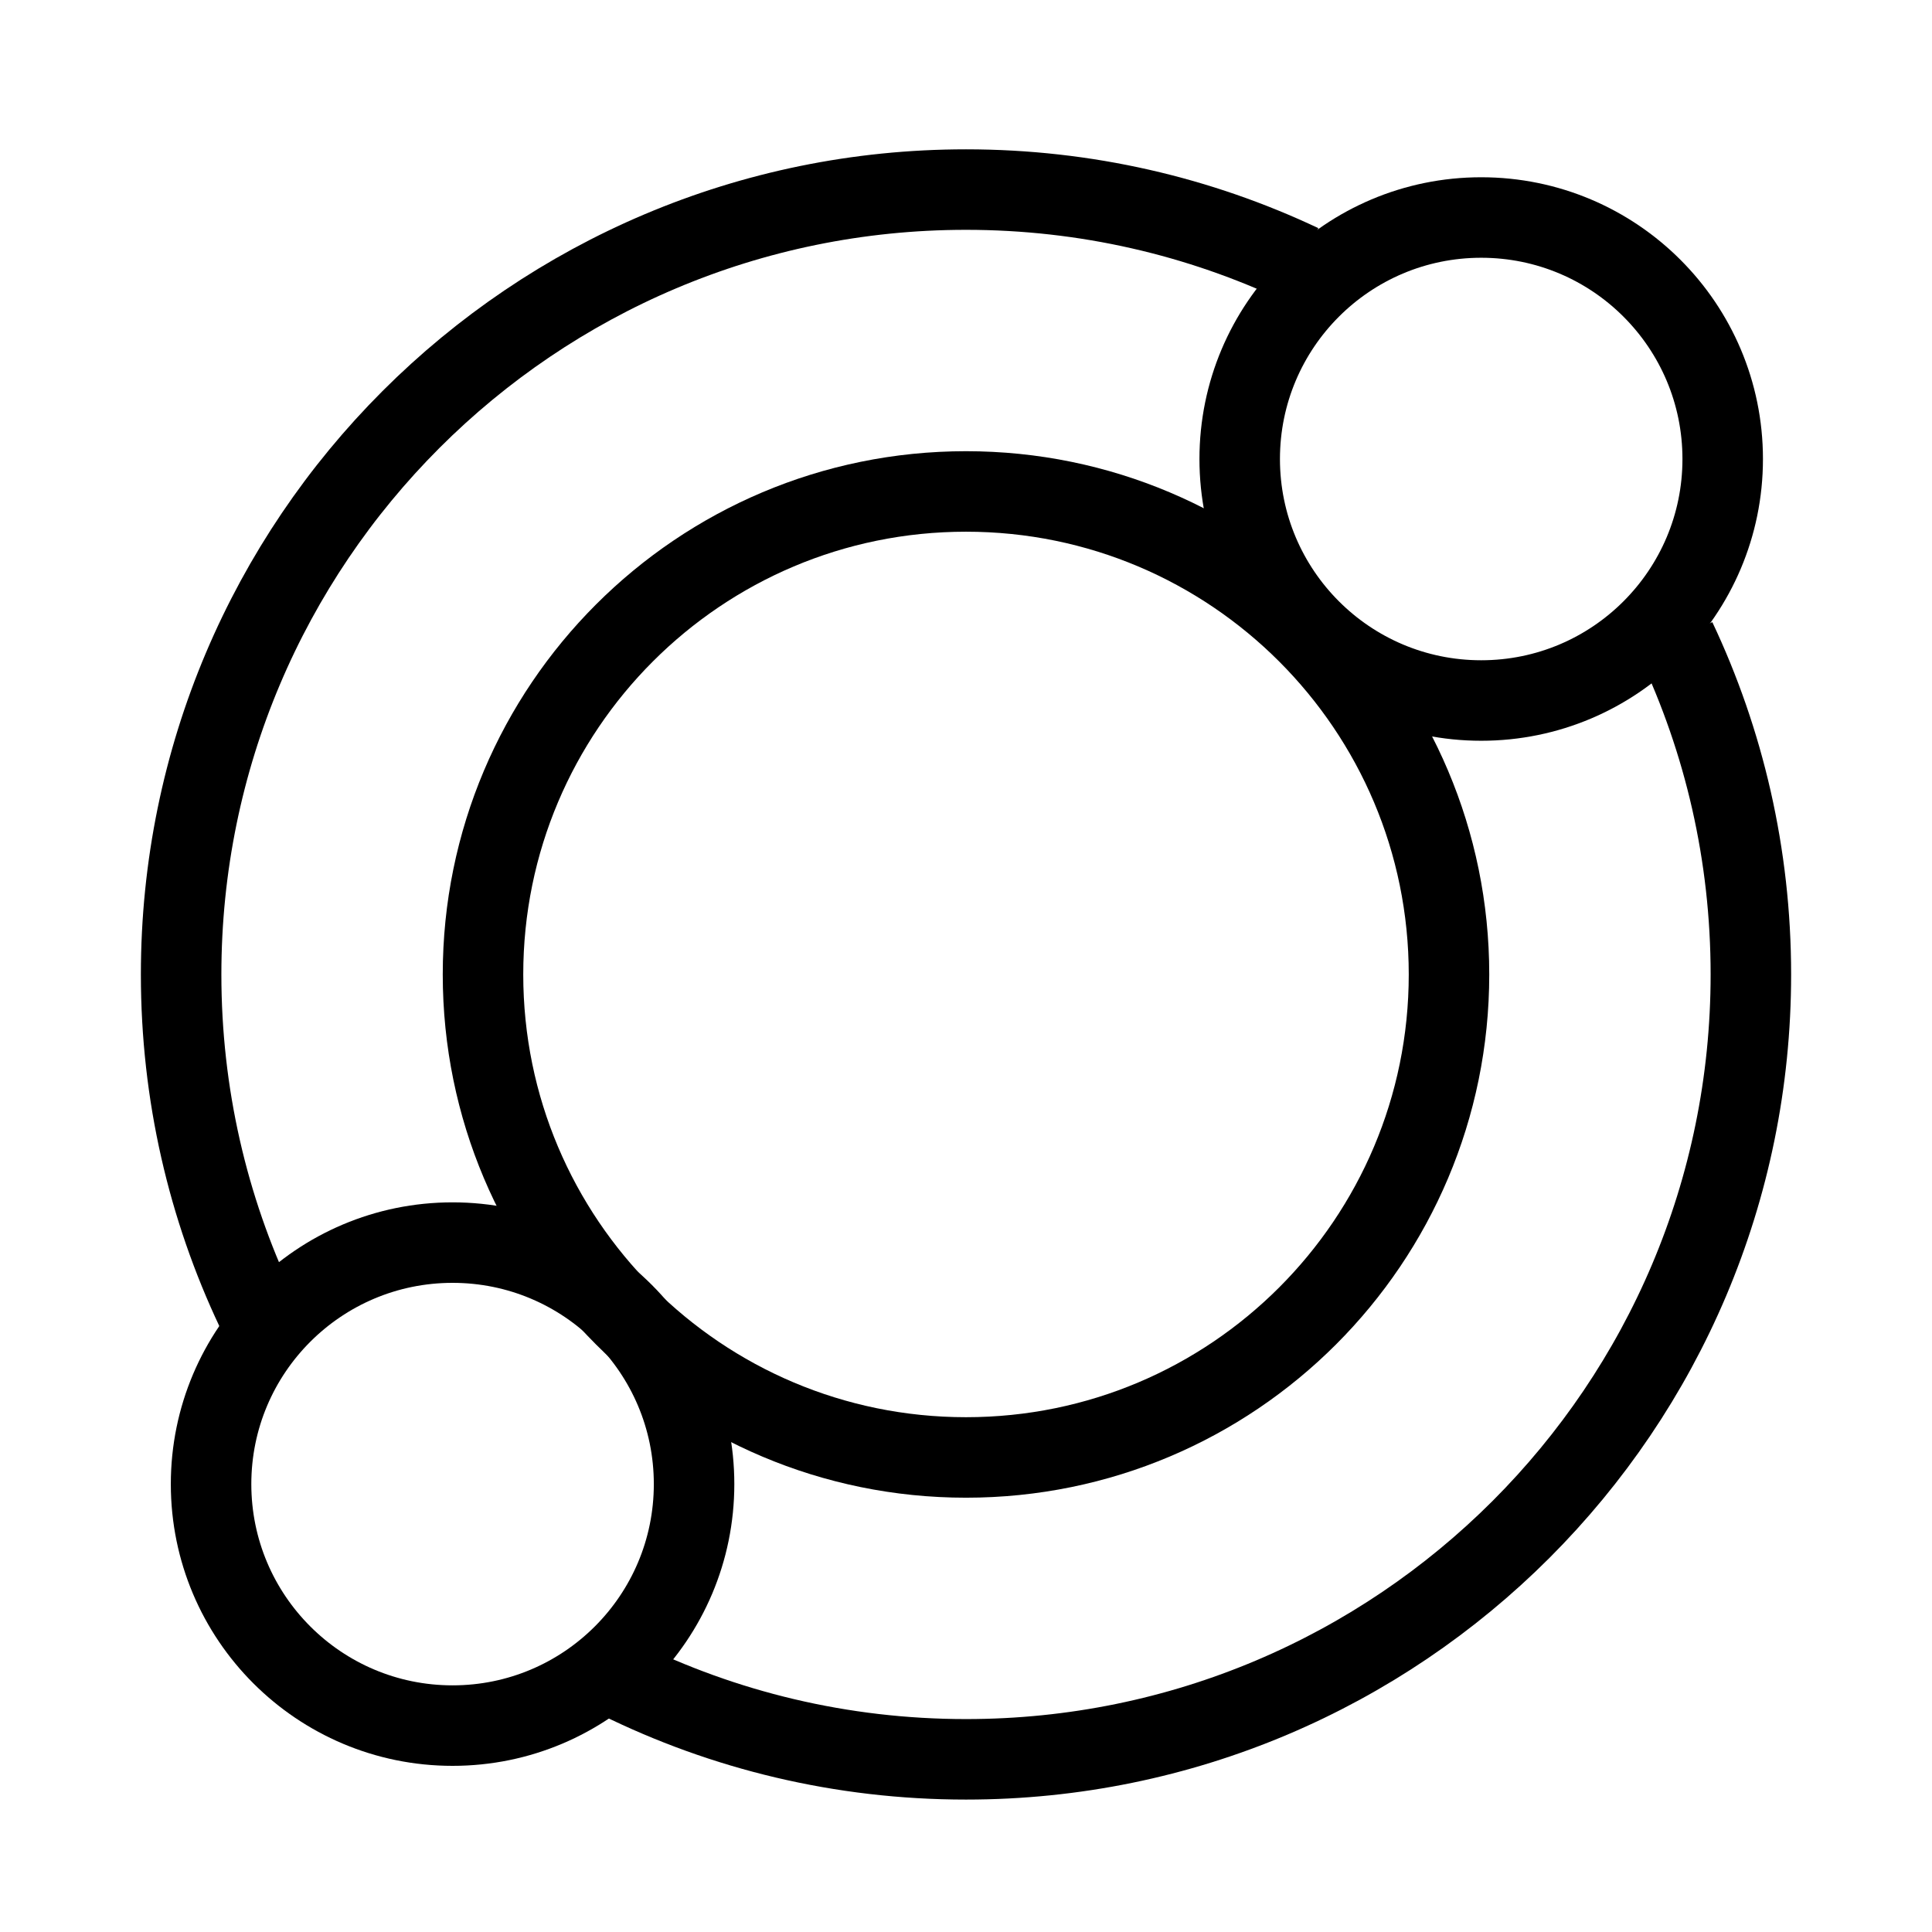 <svg width="24" height="24" viewBox="0 0 24 24" xmlns="http://www.w3.org/2000/svg" fill="none" stroke="currentColor"
    stroke-width="1">
    <path
        d="M18 12.105C18 15.419 15.314 18.105 12 18.105C8.686 18.105 6 15.419 6 12.105C6 8.792 8.686 6.105 12 6.105C15.314 6.105 18 8.792 18 12.105Z" />
    <path
        d="M21.4 5.702C21.4 7.358 20.057 8.702 18.4 8.702C16.743 8.702 15.4 7.358 15.4 5.702C15.4 4.045 16.743 2.702 18.4 2.702C20.057 2.702 21.4 4.045 21.4 5.702Z" />
    <path
        d="M8.622 18.436C8.622 20.093 7.279 21.436 5.622 21.436C3.965 21.436 2.622 20.093 2.622 18.436C2.622 16.779 3.965 15.436 5.622 15.436C7.279 15.436 8.622 16.779 8.622 18.436Z" />
    <path
        d="M3.181 16.269C2.584 15.007 2.25 13.595 2.25 12.105C2.25 6.721 6.615 2.355 12 2.355C13.489 2.355 14.9 2.689 16.163 3.286M7.687 20.852C8.987 21.494 10.451 21.855 12 21.855C17.385 21.855 21.75 17.49 21.75 12.105C21.75 10.616 21.416 9.205 20.819 7.942" />
</svg>